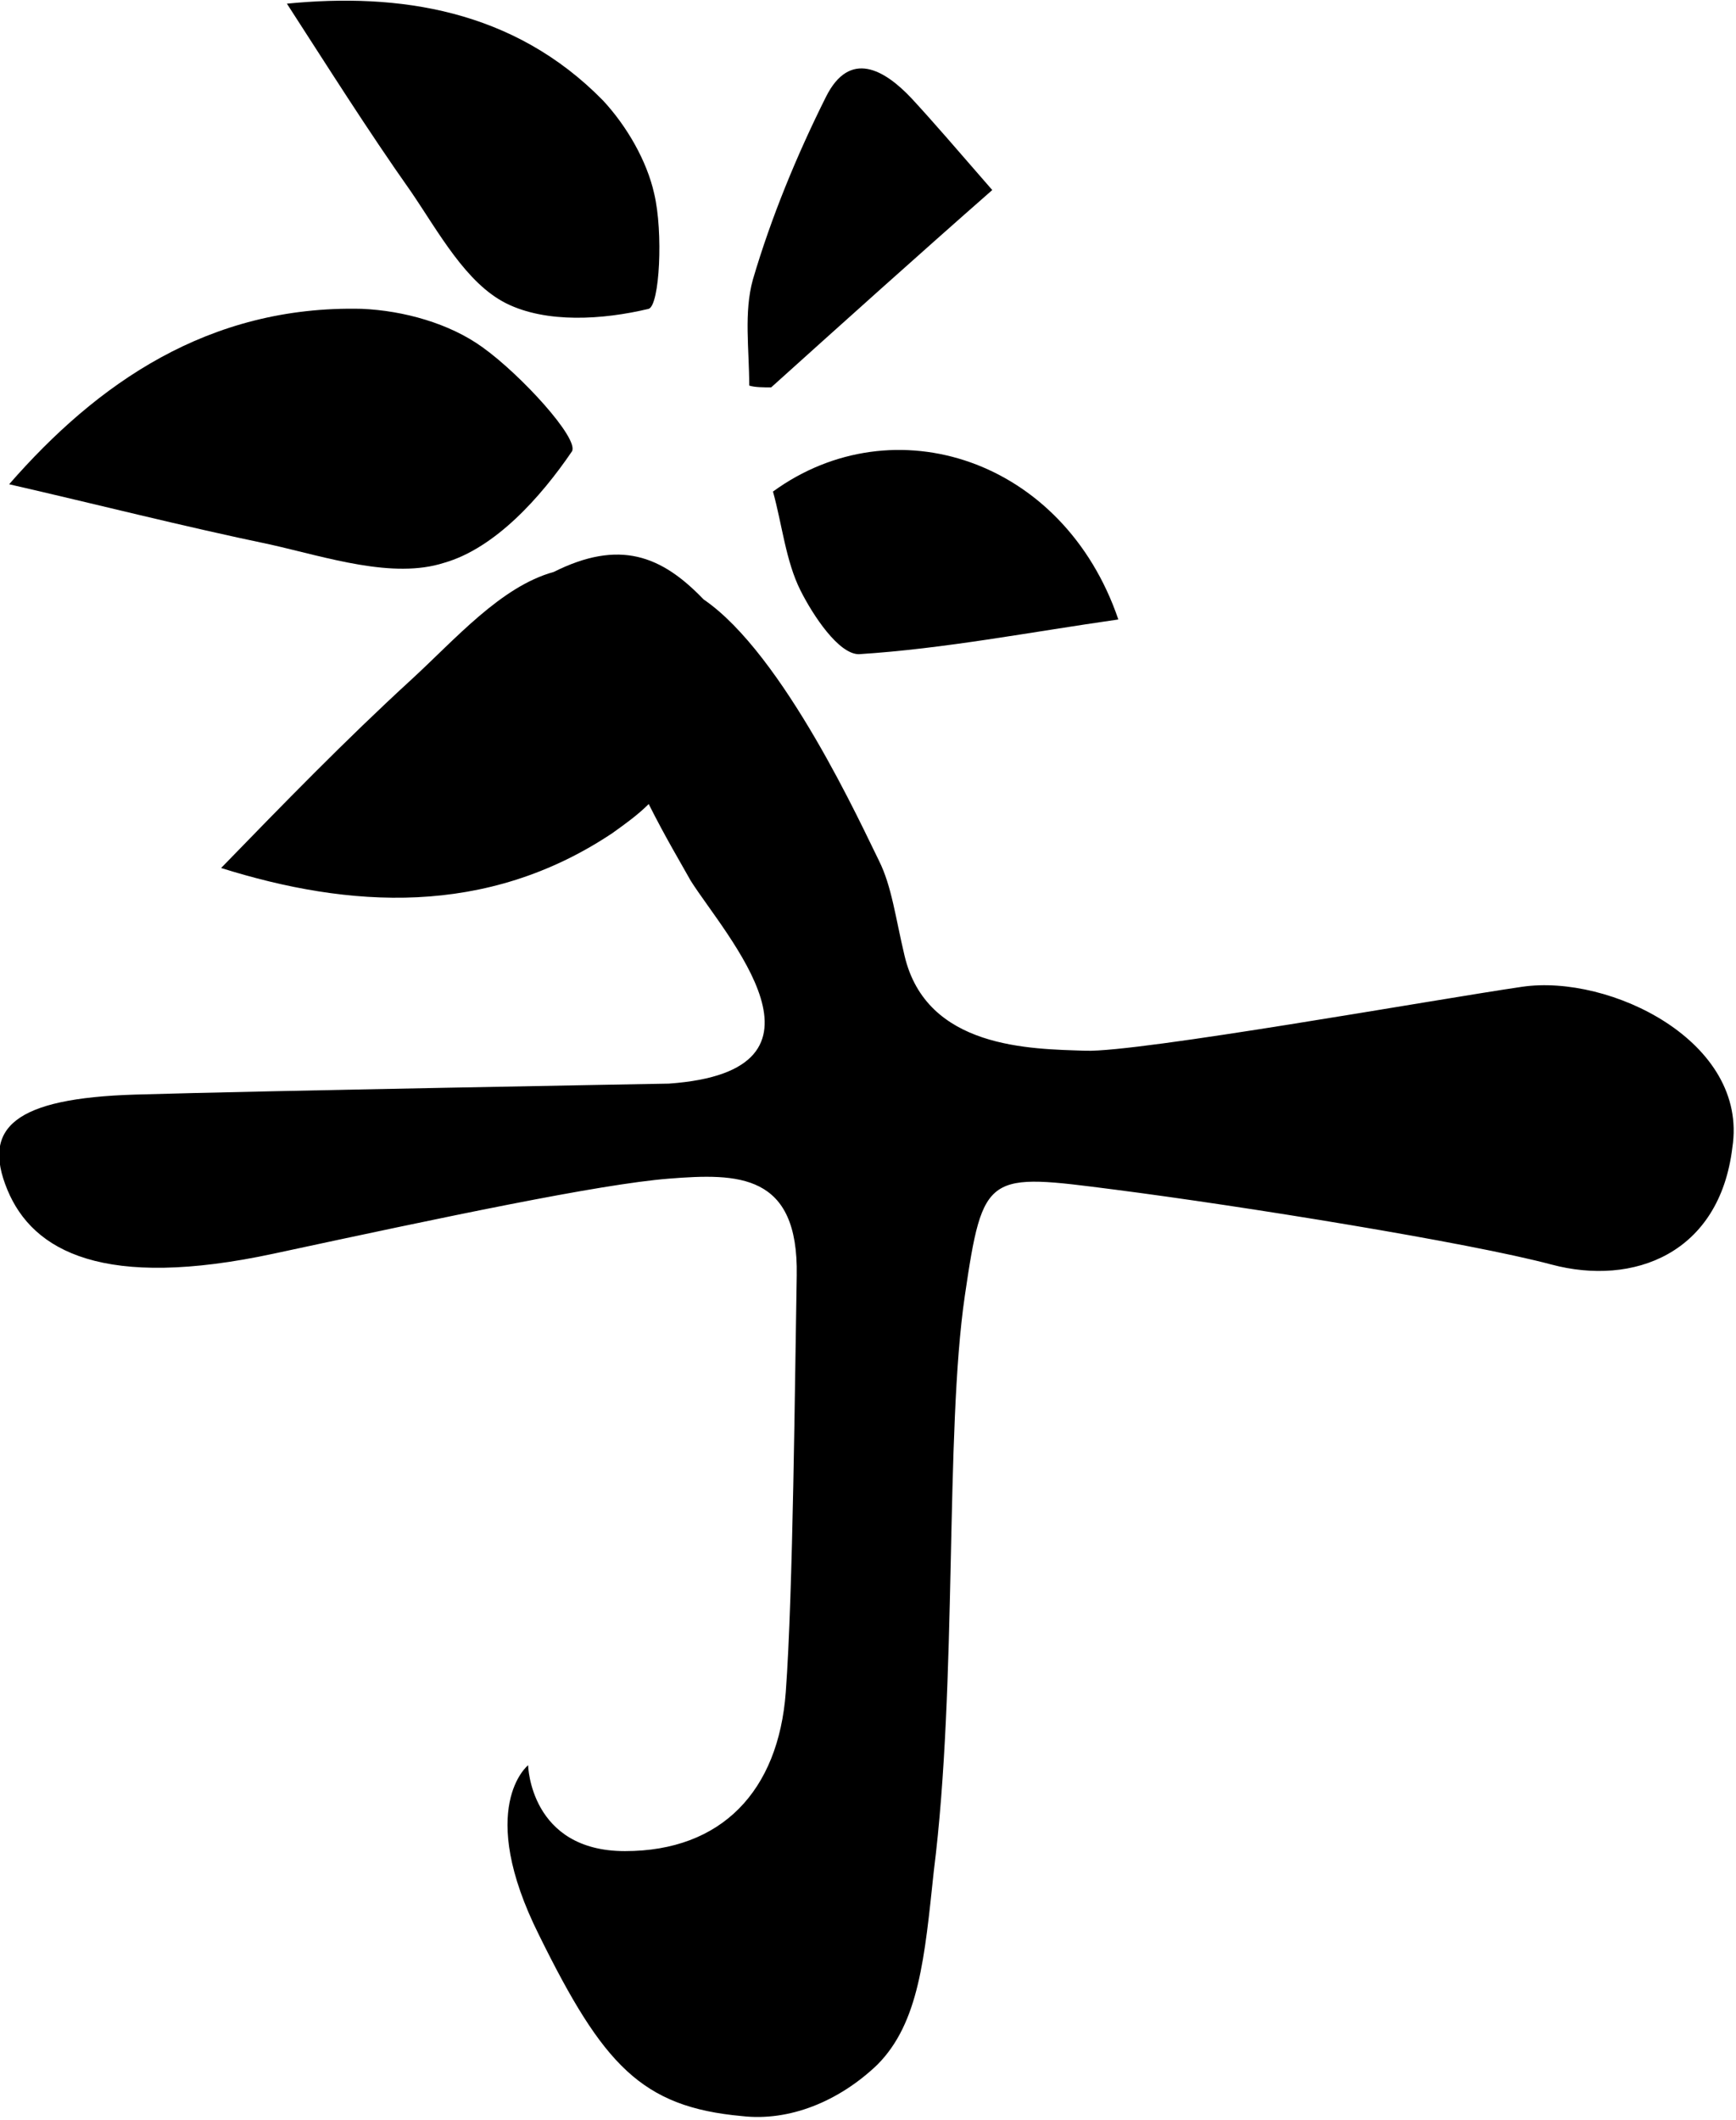 <?xml version="1.0" encoding="utf-8"?>
<!-- Generator: Adobe Illustrator 26.3.1, SVG Export Plug-In . SVG Version: 6.00 Build 0)  -->
<svg version="1.1" id="salad-edoji.svg" xmlns="http://www.w3.org/2000/svg" xmlns:xlink="http://www.w3.org/1999/xlink" x="0px"
	 y="0px" viewBox="0 0 95 116" style="enable-background:new 0 0 95 116;" xml:space="preserve">
<g>
	<path d="M83.3,54c-4.8,0.7-21,3.6-23.9,3.5c-3-0.1-8.7-0.1-9.9-5.2c-0.5-2.1-0.7-3.8-1.4-5.2
		c-0.9-1.8-5.2-11.3-9.6-14.3c-2.3-2.4-4.6-3.3-8.2-1.5c-2.9,0.8-5.4,3.7-7.8,5.9c-3.6,3.3-7,6.8-10.4,10.3c7,2.2,14.5,2.7,21.4-1.9
		c0.7-0.5,1.4-1,2-1.6c0.9,1.8,1.8,3.3,2.3,4.2c1.9,3,8.7,10.4-1.2,11.1c0,0-22.6,0.4-29.2,0.6c-6.6,0.2-8.4,1.8-7,5.2
		c1.4,3.4,5.3,5.5,14.6,3.5c9.3-2,17.8-3.8,21.6-4.1c3.8-0.3,7.1-0.3,7,5.3c-0.1,5.5-0.2,17.4-0.6,22.8c-0.4,5.4-3.5,8.7-8.8,8.7
		c-5.2,0-5.3-4.7-5.3-4.7s-2.9,2.3,0.6,9.3c3.5,7.1,5.6,9.4,11.1,9.9c2.6,0.3,5.3-0.8,7.4-2.8c2.3-2.3,2.6-5.9,3.1-10.6
		c1.3-10.3,0.6-24,1.7-31.5c1-6.8,1.2-6.7,8.2-5.8c7,0.9,19.4,2.9,23.9,4.1c4.5,1.2,9.2-0.6,9.9-6.4C95.7,57,88.1,53.3,83.3,54"/>
	<path d="M27.7,16.6c2.2,1.1,5.3,0.9,7.8,0.3c0.6-0.2,0.8-4.2,0.3-6.3c-0.4-1.8-1.5-3.7-2.8-5.1
		c-4.9-5-11.2-5.9-17.3-5.3c2.2,3.4,4.4,6.9,6.8,10.3C24,12.7,25.5,15.5,27.7,16.6"/>
	<path d="M24.3,30.8c2.8-0.8,5.3-3.6,7-6.1c0.4-0.7-2.8-4.2-4.9-5.7c-1.8-1.3-4.3-2-6.6-2.1c-8.4-0.2-14.5,4.1-19.3,9.6
		c4.8,1.1,9.5,2.3,14.3,3.3C17.9,30.5,21.5,31.7,24.3,30.8"/>
	<path d="M42.2,21.2c4-3.6,8-7.2,12.1-10.8c-2-2.3-3.2-3.7-4.4-5c-1.5-1.6-3.4-2.7-4.7-0.1c-1.6,3.2-3,6.6-4,10
		c-0.5,1.8-0.2,3.8-0.2,5.8C41.3,21.2,41.8,21.2,42.2,21.2"/>
	<path d="M42.3,26.9c0.5,1.8,0.7,3.8,1.5,5.4c0.7,1.4,2.1,3.5,3.2,3.5c4.7-0.3,9.3-1.2,14.2-1.9
		C58.2,25.1,48.9,22.1,42.3,26.9"/>
</g>
</svg>
